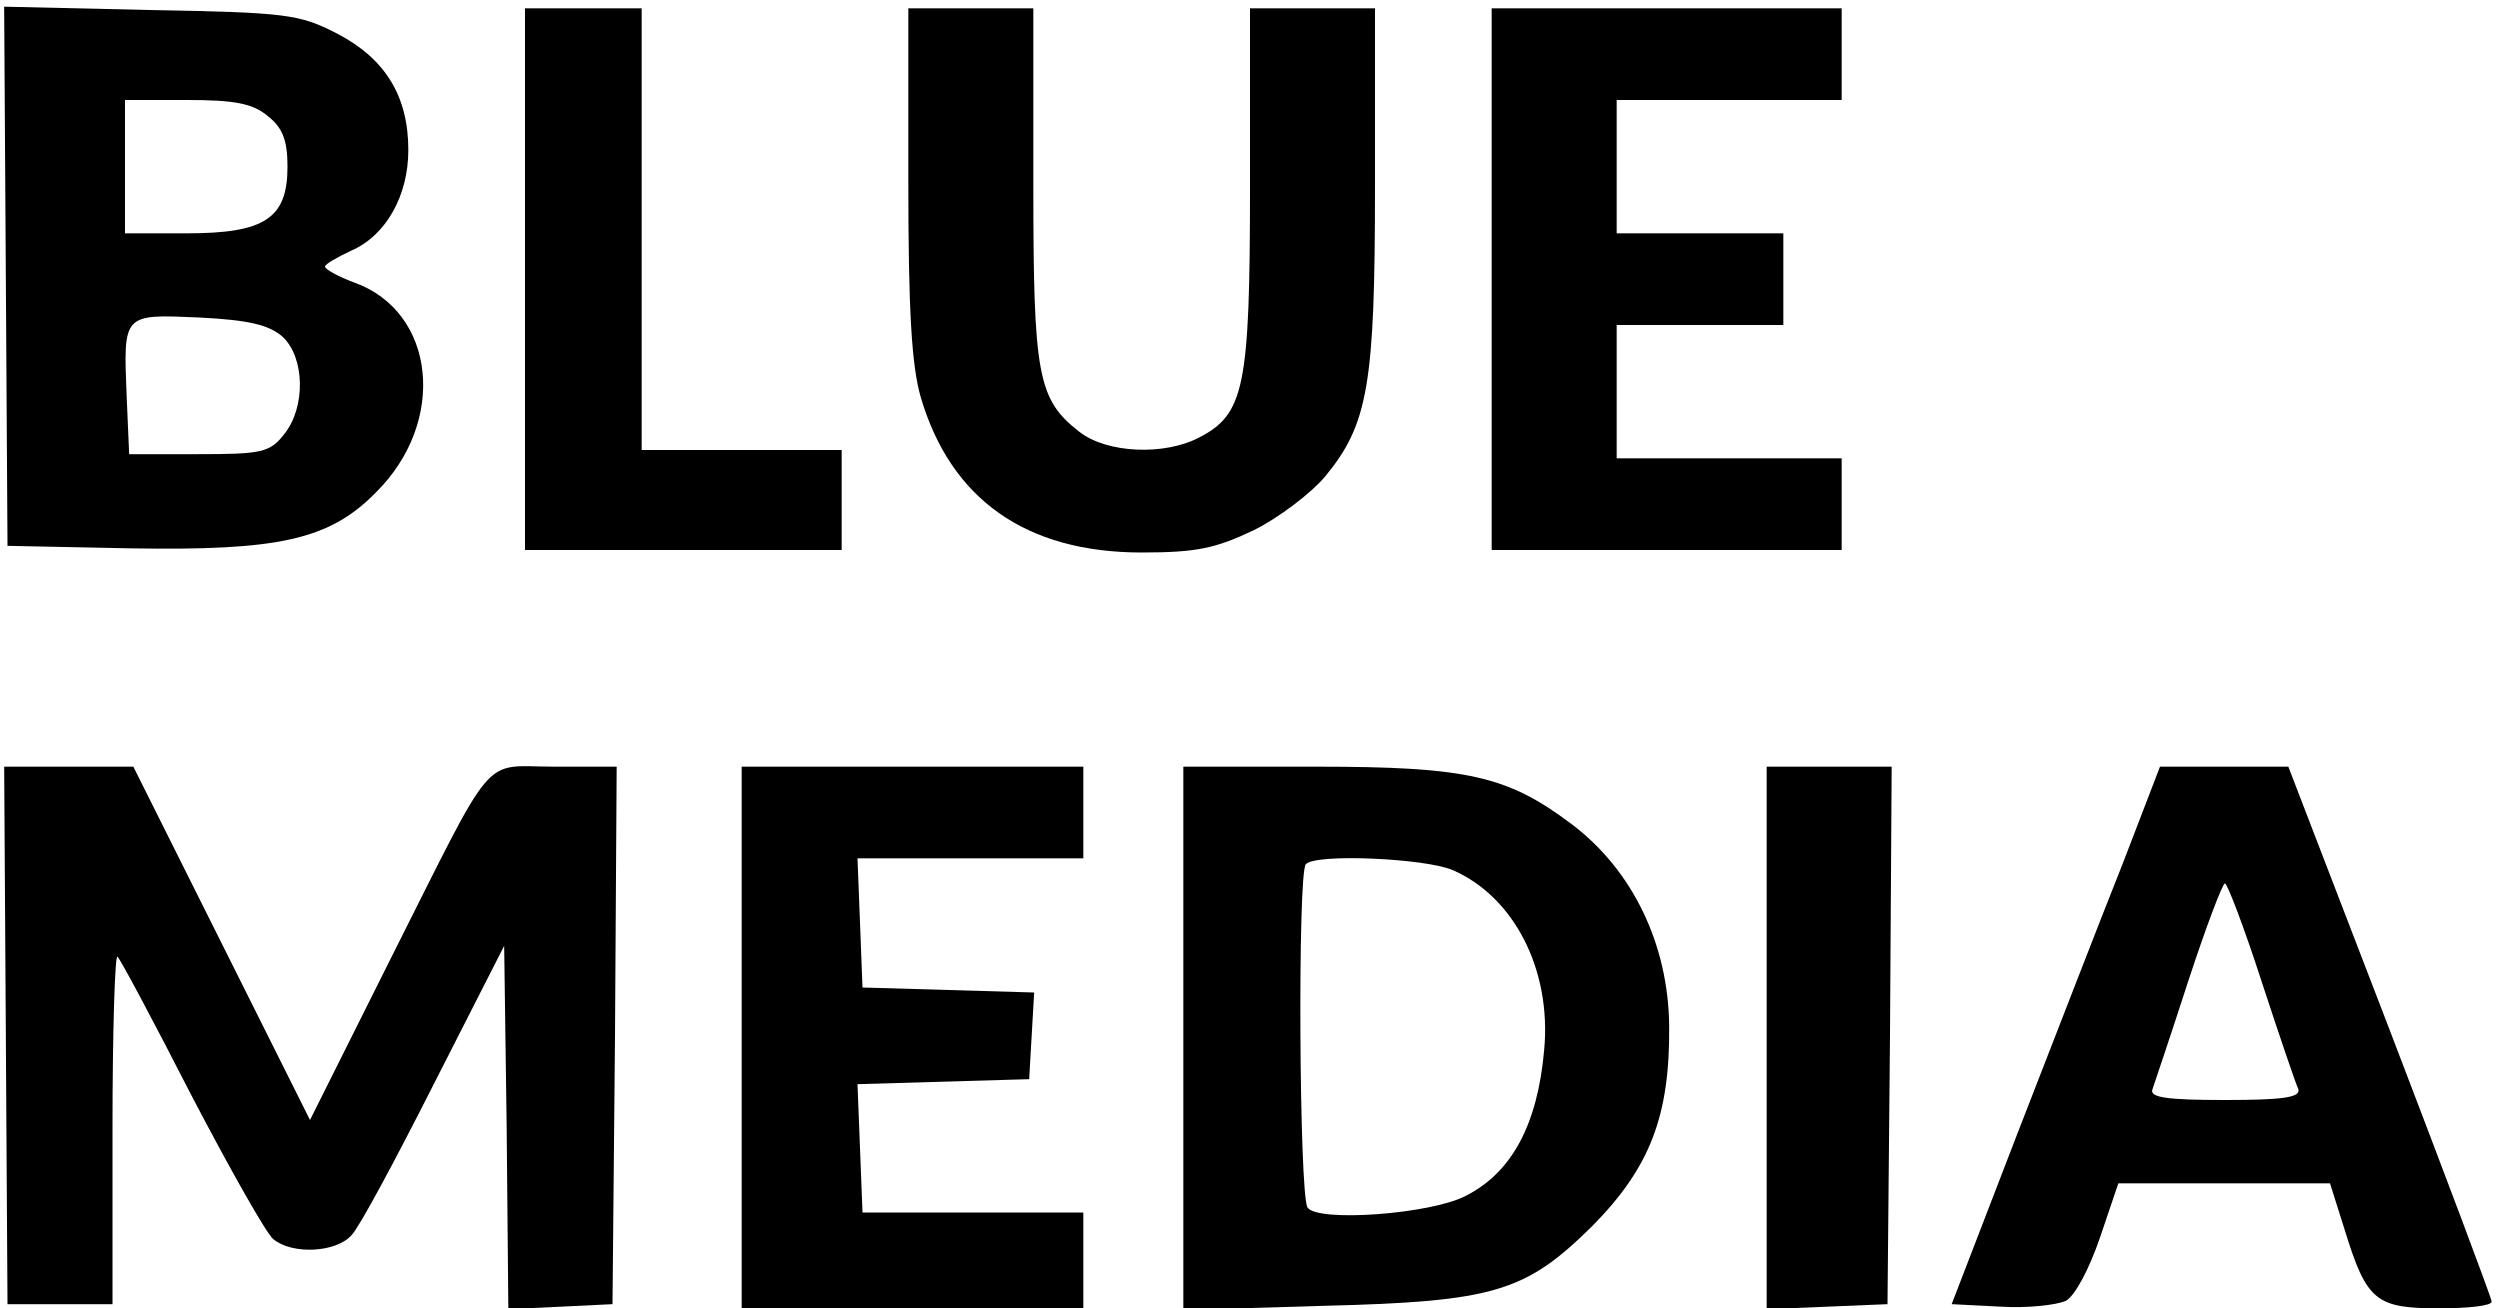 <svg xmlns="http://www.w3.org/2000/svg" version="1.0" width="300pt" height="157pt" viewBox="0 0 300 157" preserveAspectRatio="xMidYMid meet">

<g transform="translate(0,157) scale(0.1,-0.1)" fill="#000000" stroke="none">
<path d="M7 1238 l2 -323 147 -3 c178 -3 239 10 295 67 86 85 72 217 -26 252 -19 7 -35 16 -35 19 0 3 14 11 31 19 42 18 69 66 69 121 0 65 -28 110 -86 140 -45 23 -60 25 -224 28 l-175 4 2 -324z m314 193 c18 -14 24 -29 24 -61 0 -62 -27 -80 -121 -80 l-74 0 0 80 0 80 74 0 c57 0 79 -4 97 -19z m18 -265 c27 -25 28 -85 2 -117 -17 -22 -27 -24 -103 -24 l-83 0 -3 69 c-4 100 -5 99 87 95 60 -3 84 -9 100 -23z"/>
<path d="M630 1235 l0 -325 190 0 190 0 0 60 0 60 -120 0 -120 0 0 265 0 265 -70 0 -70 0 0 -325z"/>
<path d="M1090 1352 c0 -156 4 -221 15 -259 36 -122 126 -186 265 -186 66 0 89 5 135 27 30 15 68 44 85 64 52 63 60 111 60 349 l0 213 -75 0 -75 0 0 -216 c0 -239 -7 -271 -61 -299 -42 -22 -111 -19 -144 7 -50 39 -55 68 -55 298 l0 210 -75 0 -75 0 0 -208z"/>
<path d="M1790 1235 l0 -325 210 0 210 0 0 55 0 55 -135 0 -135 0 0 80 0 80 100 0 100 0 0 55 0 55 -100 0 -100 0 0 80 0 80 135 0 135 0 0 55 0 55 -210 0 -210 0 0 -325z"/>
<path d="M7 328 l2 -323 63 0 63 0 0 212 c0 117 3 209 6 205 4 -4 44 -79 89 -167 46 -88 90 -166 98 -172 23 -19 76 -16 94 5 9 9 53 91 99 182 l84 165 3 -218 2 -218 63 3 62 3 3 323 2 322 -75 0 c-89 0 -68 24 -198 -234 l-95 -190 -106 212 -106 212 -78 0 -77 0 2 -322z"/>
<path d="M890 325 l0 -325 205 0 205 0 0 58 0 57 -132 0 -133 0 -3 77 -3 77 103 3 103 3 3 52 3 52 -103 3 -103 3 -3 78 -3 77 136 0 135 0 0 55 0 55 -205 0 -205 0 0 -325z"/>
<path d="M1420 324 l0 -326 168 5 c206 5 243 17 323 96 69 70 93 132 92 240 -1 98 -44 187 -117 242 -77 58 -125 69 -307 69 l-159 0 0 -326z m323 202 c74 -32 119 -120 110 -216 -8 -90 -39 -147 -94 -175 -42 -22 -178 -32 -190 -14 -10 16 -12 402 -2 412 12 13 143 7 176 -7z"/>
<path d="M2120 325 l0 -326 73 3 72 3 3 323 2 322 -75 0 -75 0 0 -325z"/>
<path d="M2547 533 c-26 -65 -82 -210 -126 -323 l-79 -205 59 -3 c32 -2 67 2 78 7 11 6 28 38 41 76 l22 65 127 0 127 0 18 -57 c26 -84 37 -93 113 -93 34 0 63 3 63 8 0 4 -55 150 -122 325 l-122 317 -77 0 -77 0 -45 -117z m167 -141 c21 -64 41 -123 44 -129 3 -10 -19 -13 -88 -13 -70 0 -91 3 -87 13 2 6 22 65 43 130 21 64 41 117 44 117 3 -1 23 -53 44 -118z"/>
</g>
</svg>